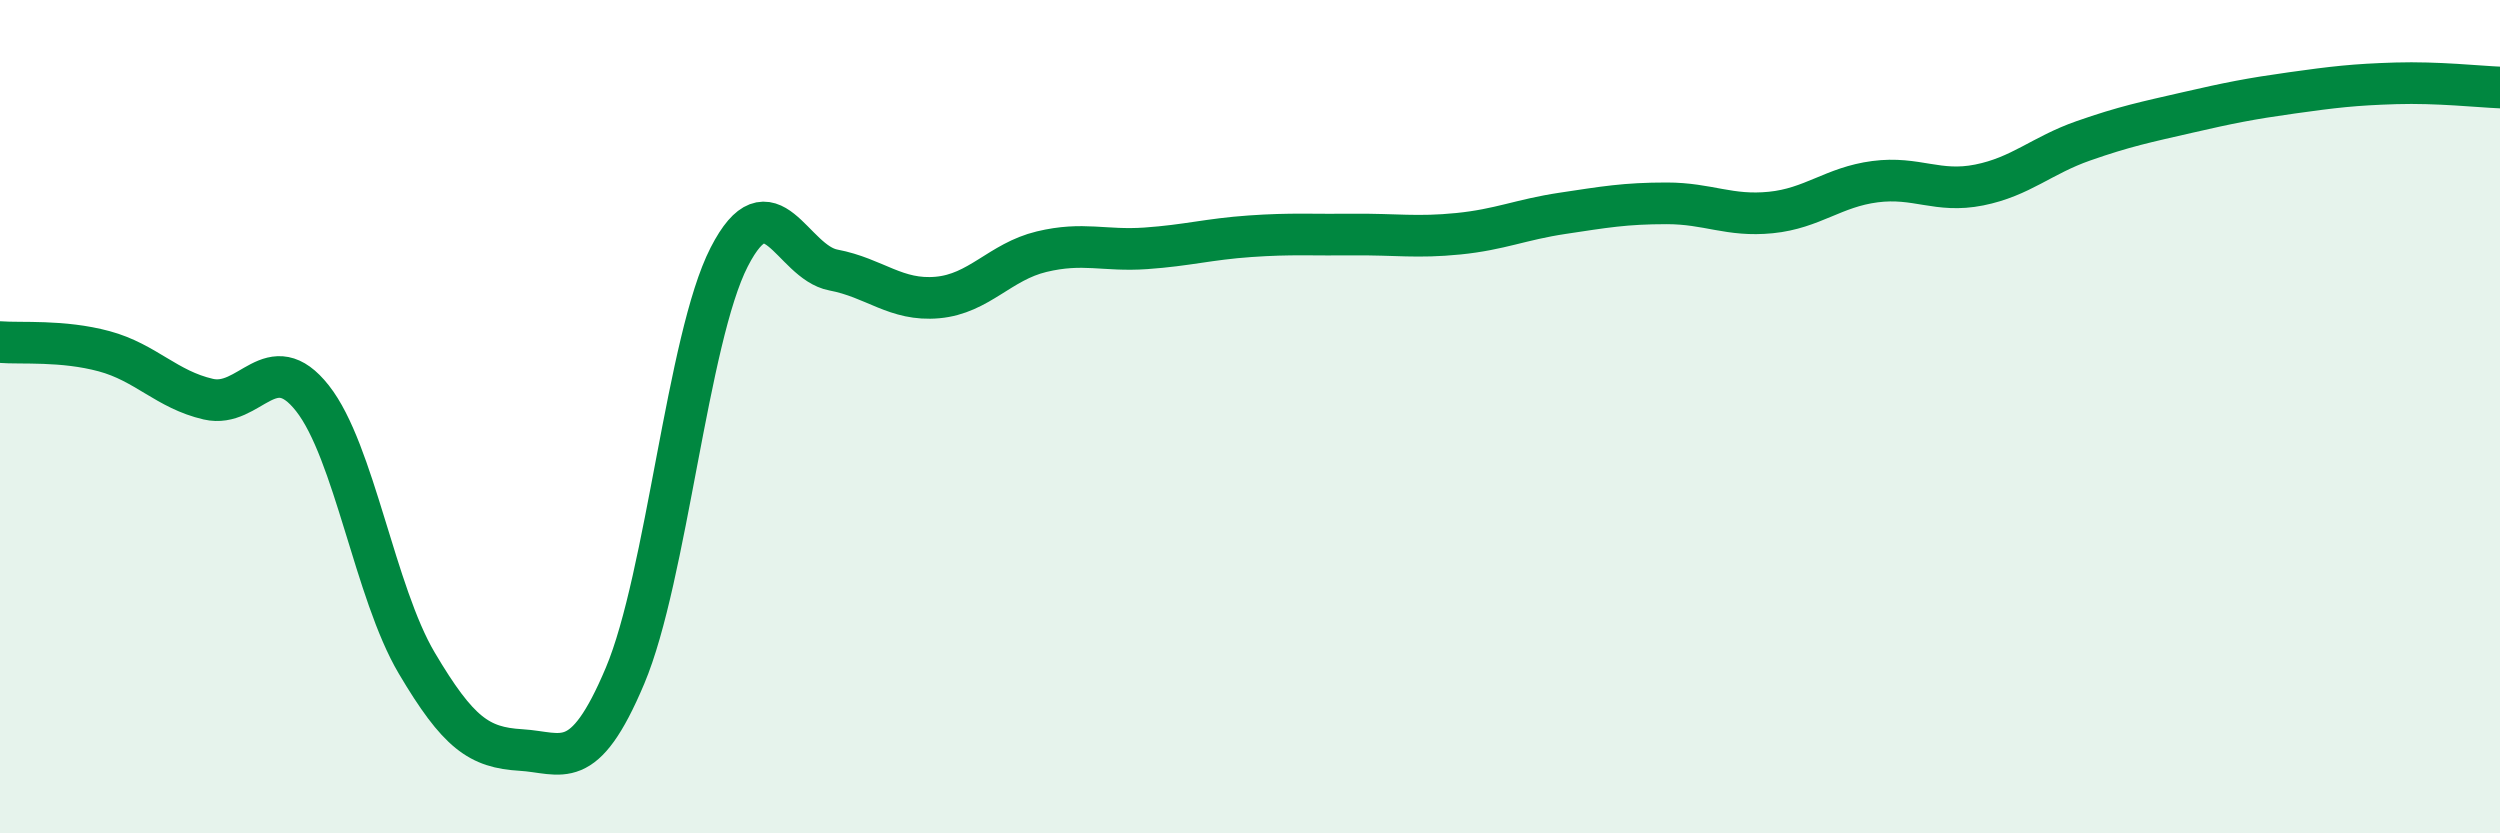 
    <svg width="60" height="20" viewBox="0 0 60 20" xmlns="http://www.w3.org/2000/svg">
      <path
        d="M 0,8.21 C 0.5,8.25 1.5,8.16 2.5,8.43 C 3.5,8.7 4,9.35 5,9.58 C 6,9.81 6.5,8.29 7.5,9.56 C 8.5,10.83 9,14.22 10,15.91 C 11,17.6 11.5,17.94 12.5,18 C 13.5,18.06 14,18.59 15,16.22 C 16,13.85 16.5,8.12 17.5,6.17 C 18.5,4.22 19,6.29 20,6.48 C 21,6.67 21.5,7.23 22.5,7.14 C 23.5,7.05 24,6.28 25,6.04 C 26,5.8 26.5,6.03 27.5,5.96 C 28.5,5.89 29,5.74 30,5.67 C 31,5.6 31.5,5.64 32.5,5.63 C 33.5,5.62 34,5.71 35,5.61 C 36,5.51 36.5,5.27 37.5,5.12 C 38.5,4.97 39,4.88 40,4.88 C 41,4.88 41.5,5.2 42.5,5.1 C 43.5,5 44,4.49 45,4.36 C 46,4.23 46.5,4.64 47.5,4.44 C 48.5,4.24 49,3.73 50,3.38 C 51,3.03 51.5,2.93 52.5,2.7 C 53.5,2.47 54,2.37 55,2.23 C 56,2.09 56.5,2.03 57.5,2 C 58.5,1.97 59.5,2.08 60,2.1L60 20L0 20Z"
        fill="#008740"
        opacity="0.1"
        stroke-linecap="round"
        stroke-linejoin="round"
      />
      <path
        d="M 0,8.21 C 0.5,8.25 1.5,8.16 2.5,8.43 C 3.5,8.7 4,9.35 5,9.58 C 6,9.81 6.5,8.29 7.5,9.56 C 8.5,10.83 9,14.22 10,15.91 C 11,17.6 11.5,17.94 12.5,18 C 13.5,18.06 14,18.59 15,16.22 C 16,13.85 16.5,8.12 17.5,6.17 C 18.5,4.22 19,6.29 20,6.48 C 21,6.67 21.5,7.23 22.5,7.14 C 23.5,7.05 24,6.28 25,6.04 C 26,5.8 26.5,6.03 27.5,5.96 C 28.5,5.89 29,5.74 30,5.67 C 31,5.6 31.5,5.64 32.5,5.63 C 33.5,5.62 34,5.71 35,5.61 C 36,5.51 36.5,5.27 37.5,5.12 C 38.5,4.97 39,4.88 40,4.88 C 41,4.88 41.5,5.2 42.5,5.1 C 43.5,5 44,4.49 45,4.36 C 46,4.23 46.5,4.64 47.5,4.44 C 48.5,4.24 49,3.73 50,3.38 C 51,3.03 51.5,2.93 52.5,2.7 C 53.5,2.47 54,2.37 55,2.23 C 56,2.09 56.5,2.03 57.5,2 C 58.5,1.97 59.5,2.08 60,2.1"
        stroke="#008740"
        stroke-width="1"
        fill="none"
        stroke-linecap="round"
        stroke-linejoin="round"
      />
    </svg>
  